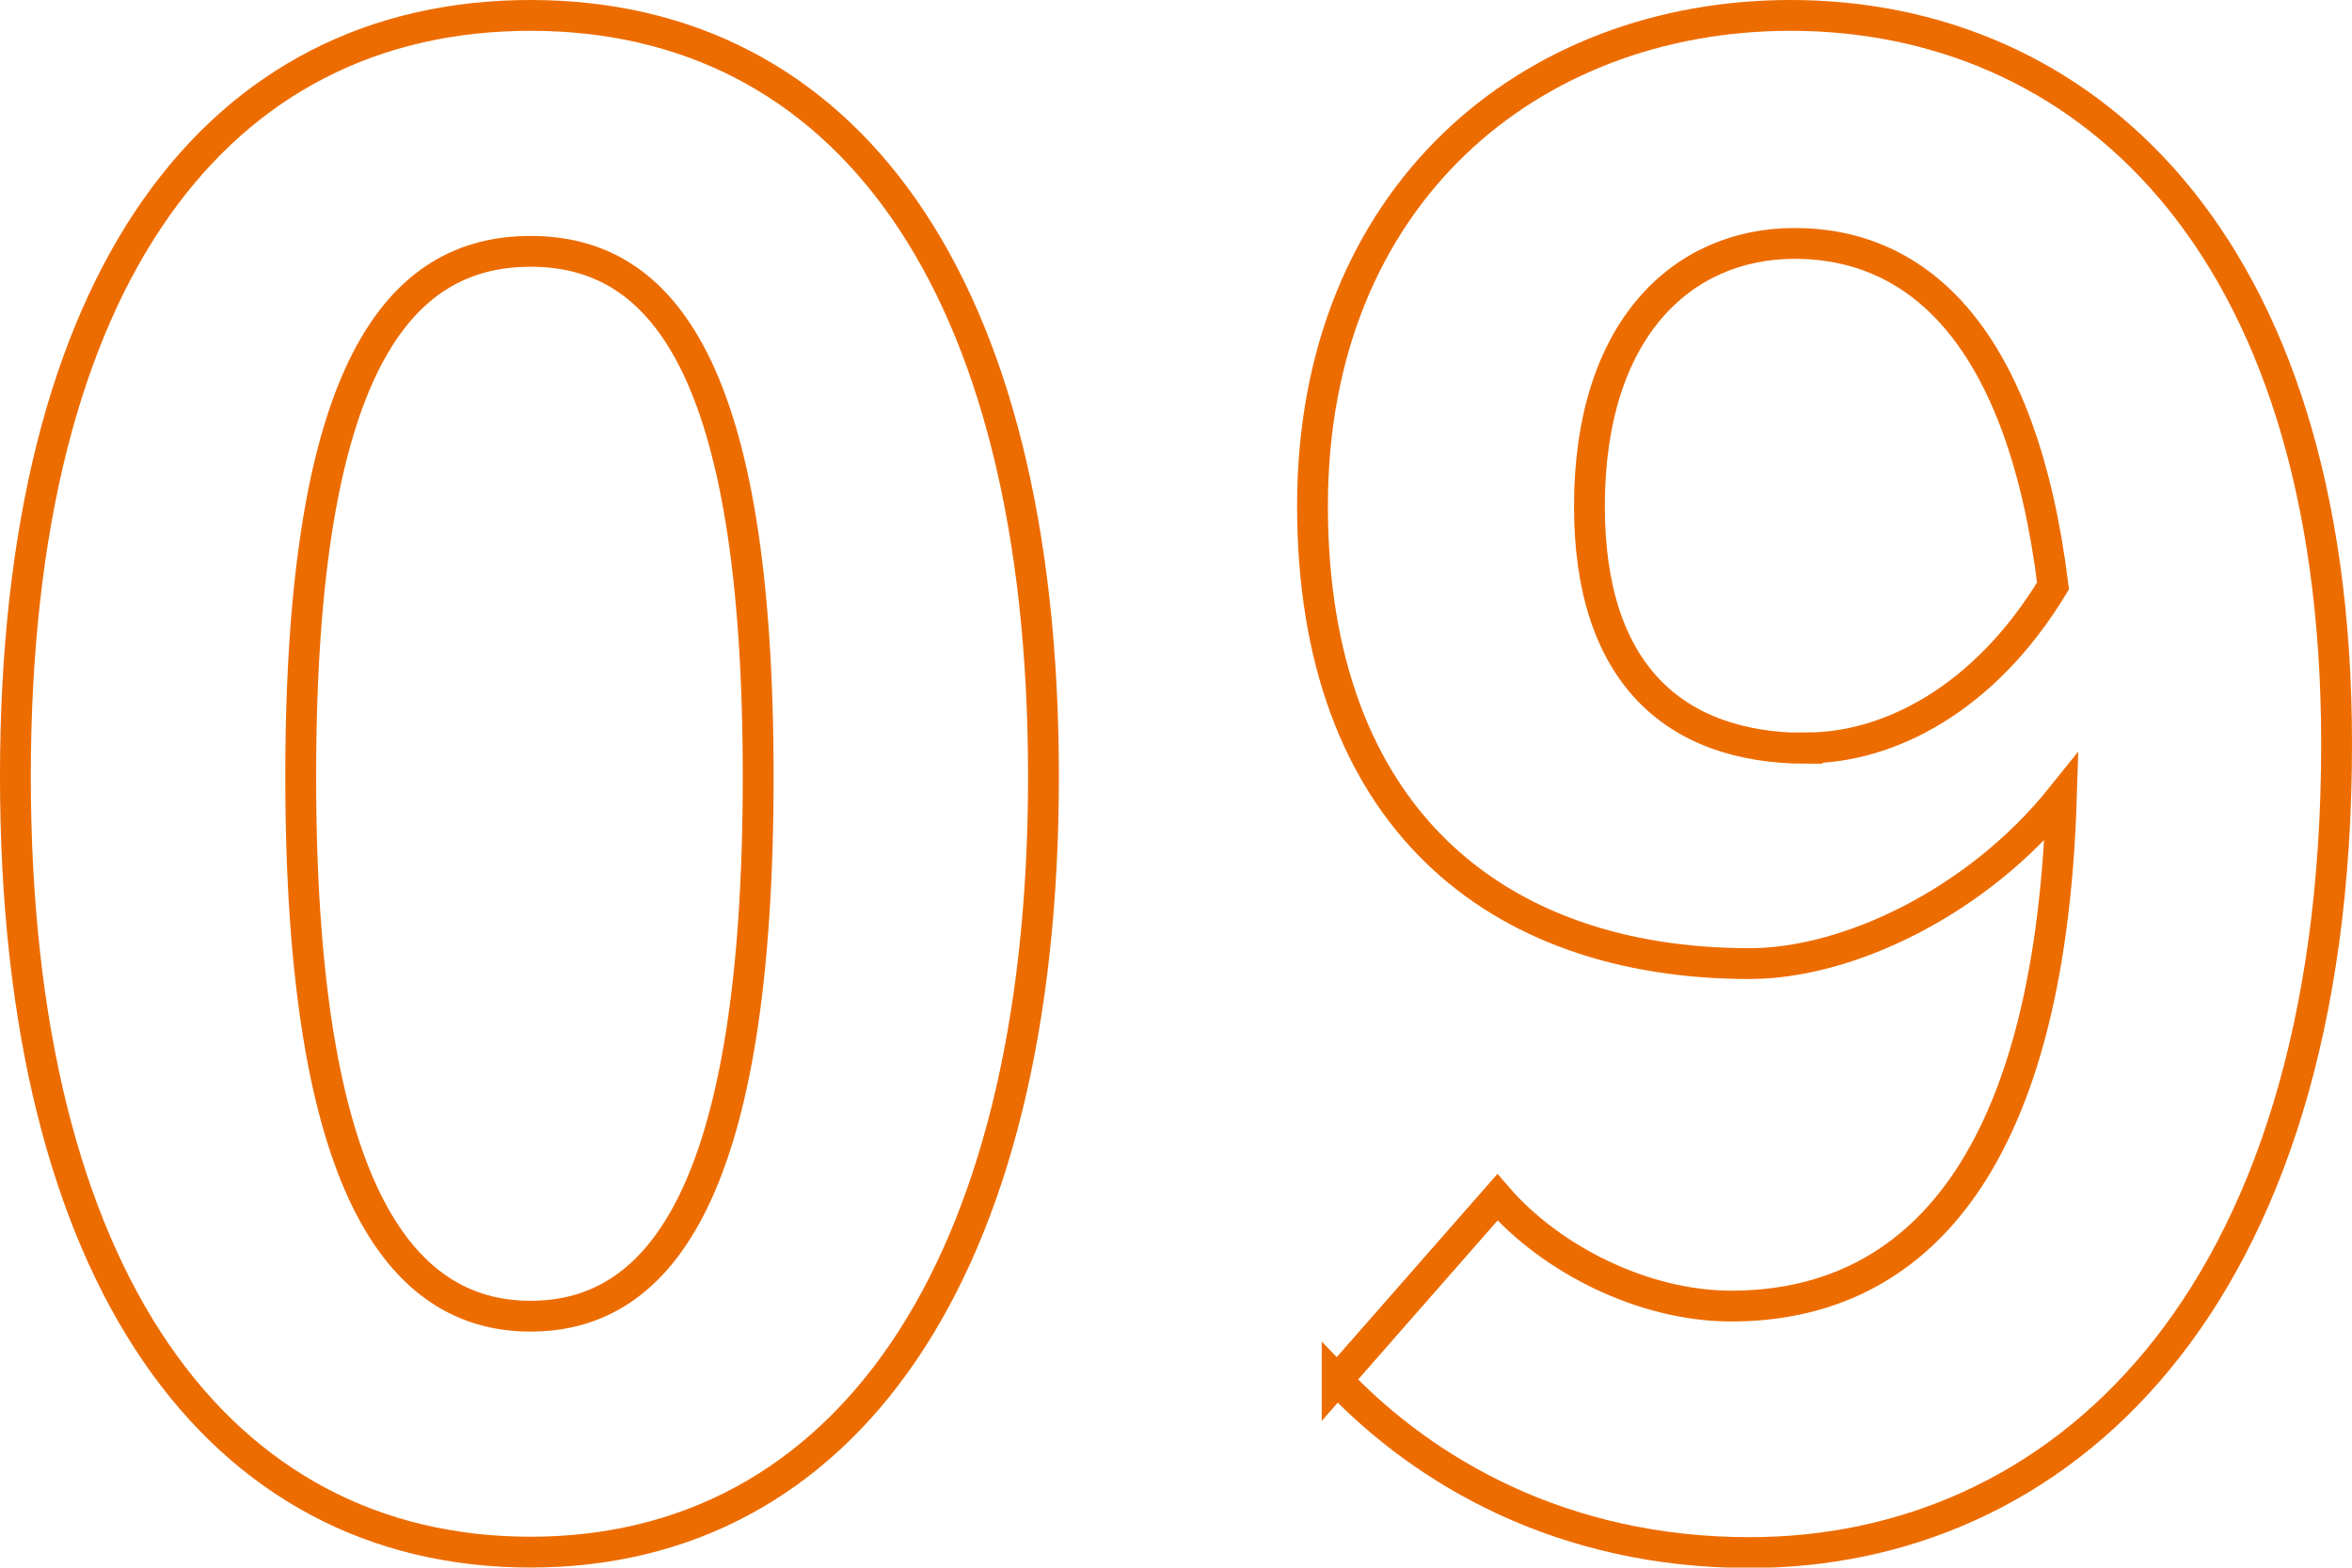 <?xml version="1.0" encoding="UTF-8"?>
<svg id="_レイヤー_2" data-name="レイヤー 2" xmlns="http://www.w3.org/2000/svg" width="53.42" height="35.61" viewBox="0 0 53.42 35.61">
  <defs>
    <style>
      .cls-1 {
        fill: none;
        stroke: #ed6c00;
        stroke-miterlimit: 10;
        stroke-width: .7px;
      }
    </style>
  </defs>
  <g id="Layout">
    <g>
      <path class="cls-1" d="M.35,17.64C.35,6.27,4.96.35,12.05.35s11.65,5.97,11.65,17.29-4.57,17.62-11.65,17.62S.35,29.06.35,17.64ZM17.22,17.64c0-9.32-2.19-11.93-5.17-11.93s-5.22,2.61-5.22,11.93,2.24,12.26,5.22,12.26,5.17-2.89,5.17-12.26Z"/>
      <path class="cls-1" d="M30.37,31.35l3.64-4.15c1.21,1.4,3.31,2.47,5.31,2.47,3.96,0,7.23-2.89,7.5-11.56-1.91,2.38-4.85,3.78-7.08,3.78-5.78,0-9.93-3.36-9.93-10.4S34.75.35,40.67.35c6.53,0,12.4,4.99,12.4,16.55,0,12.82-6.39,18.37-13.33,18.37-4.24,0-7.37-1.82-9.37-3.92ZM41.04,16.99c1.82,0,4.01-1.07,5.59-3.68-.7-5.64-3.03-7.78-5.87-7.78-2.56,0-4.66,1.96-4.66,5.97,0,3.78,1.91,5.5,4.94,5.5Z"/>
    </g>
  </g>
</svg>